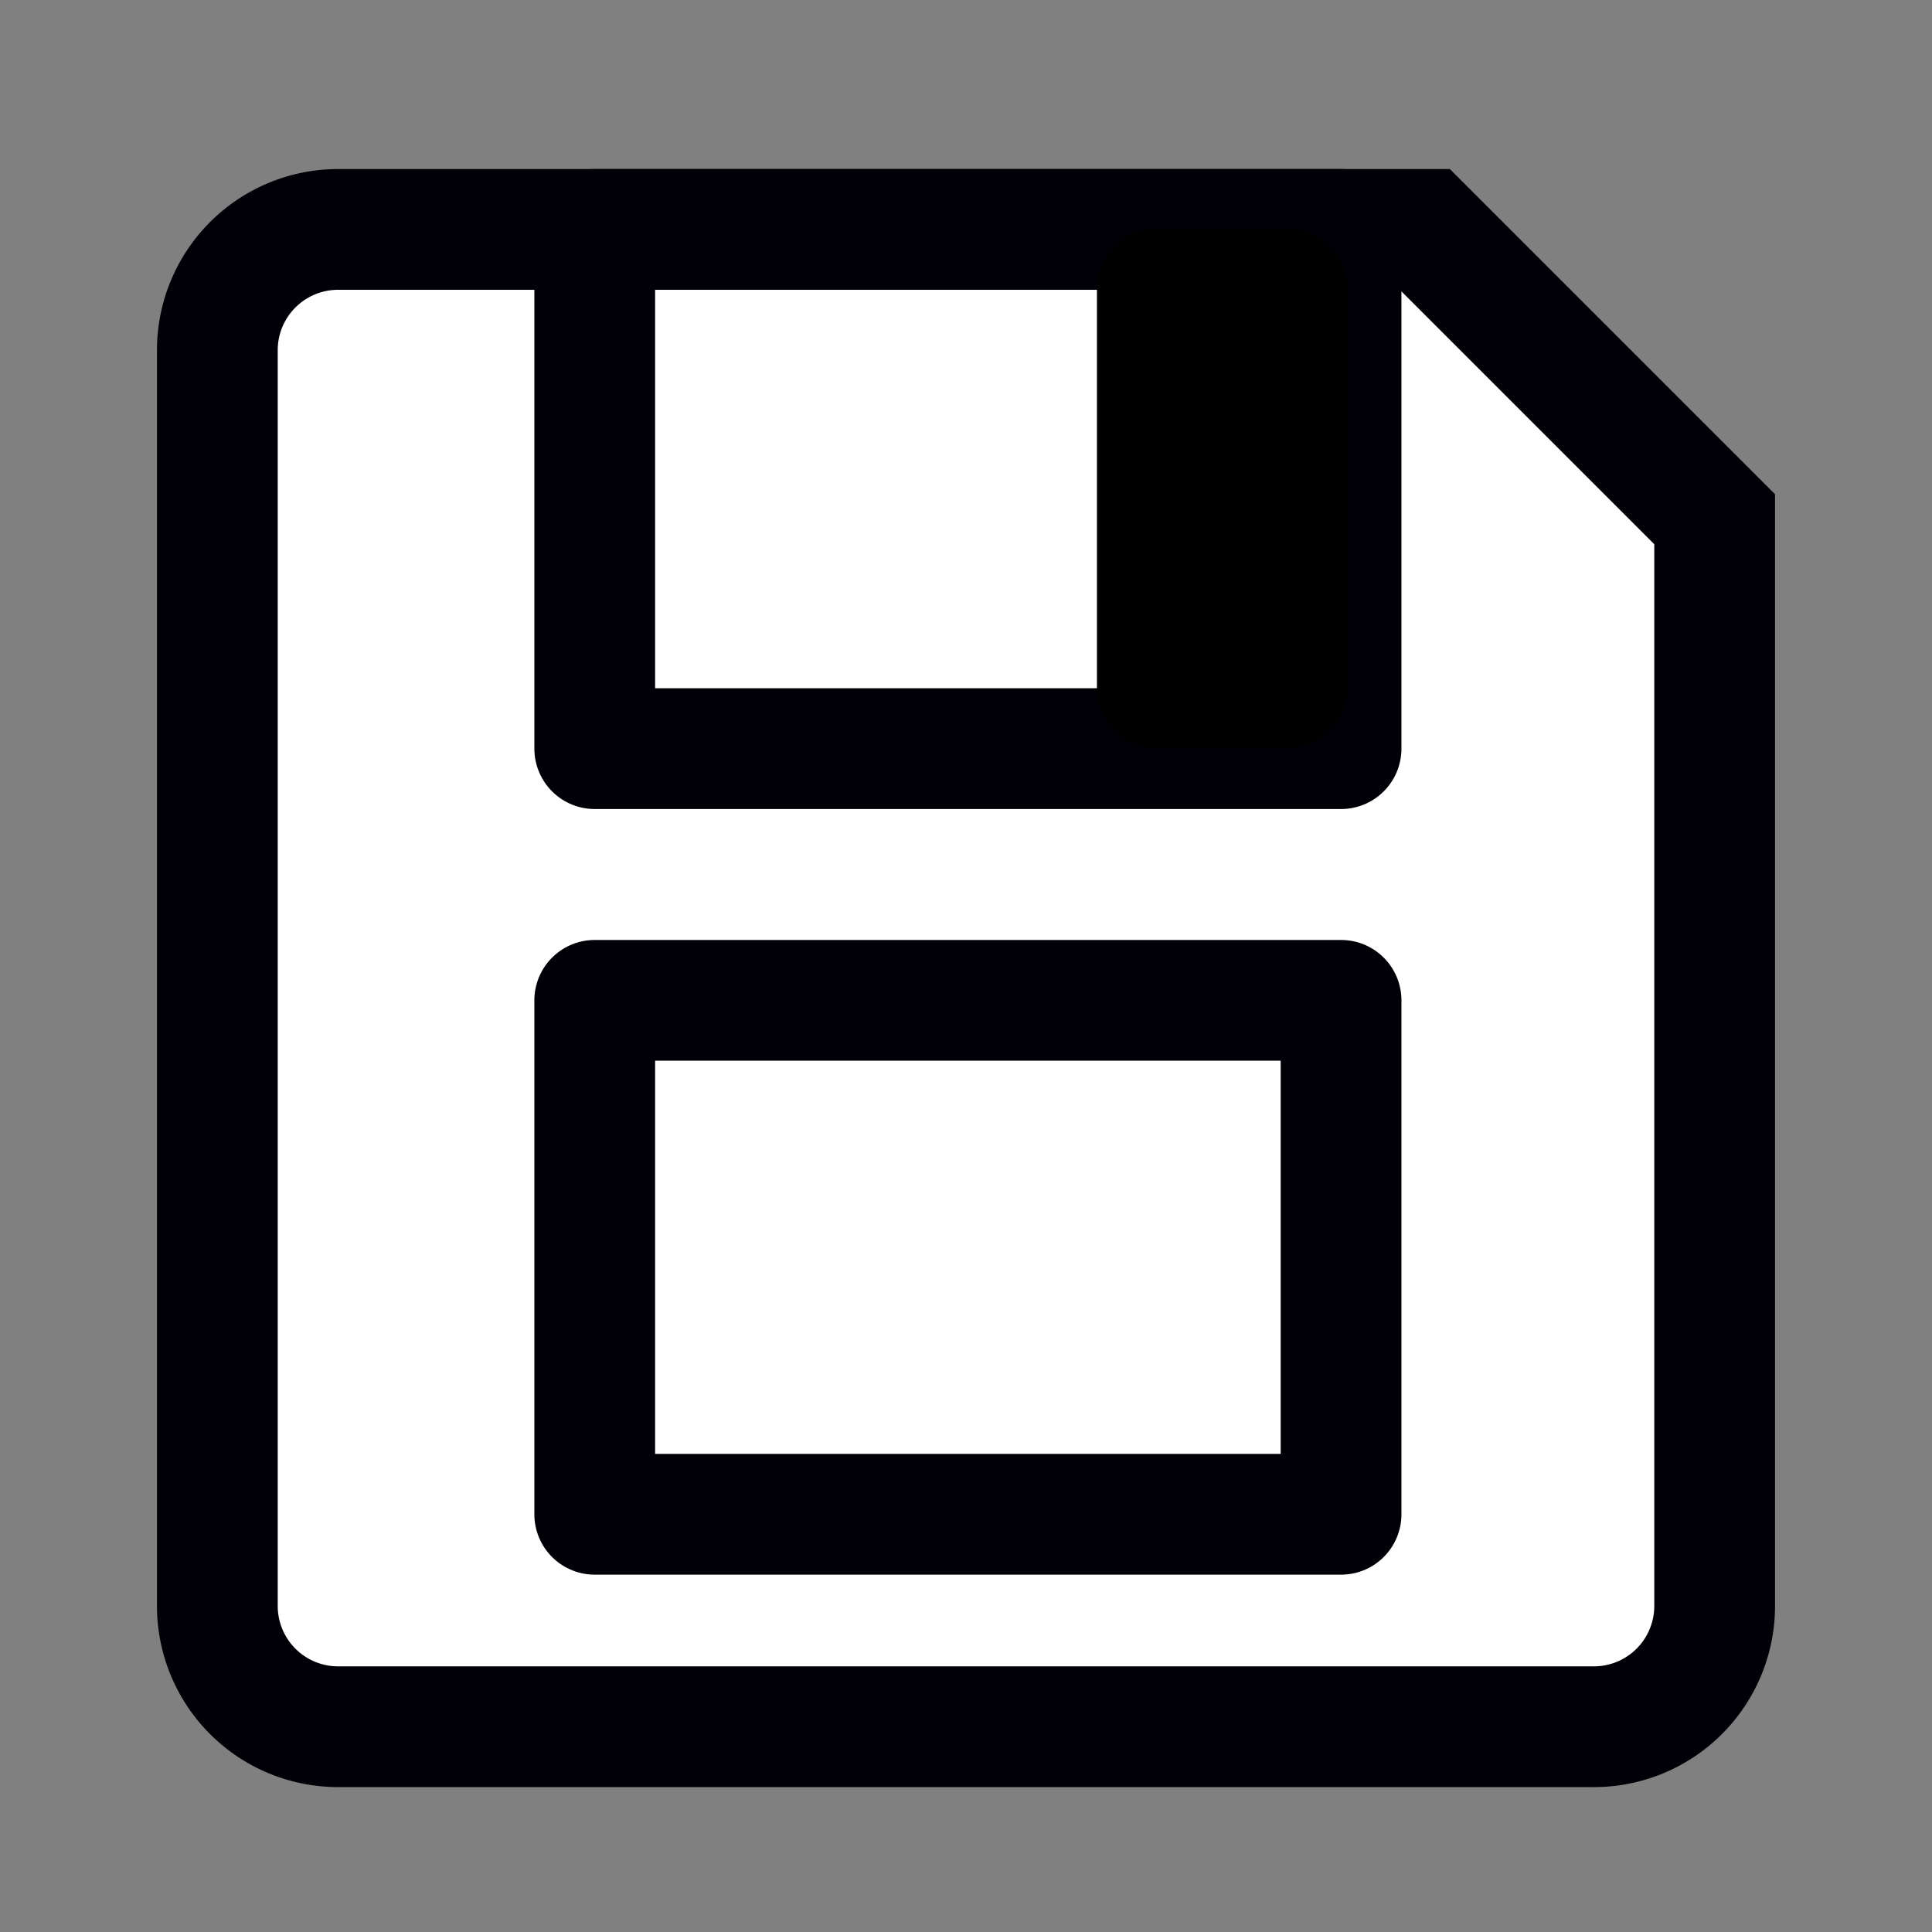<svg id="Save" xmlns="http://www.w3.org/2000/svg" width="160" height="160" viewBox="0 0 160 160">
  <rect x="0" y="0" width="160" height="160" fill="#808080" stroke="none"/>
  <defs>
    <style>
      .mBusHd, .nUiOp {
        fill: #fff;
        stroke: #000006;
      }

      .mBusHd, .nUiOp, .bHiSer {
        stroke-width: 10px;
        fill-rule: evenodd;
      }

      .nUiOp, .bHiSer {
        stroke-linecap: round;
        stroke-linejoin: round;
      }

      .bHiSer {
        stroke: #000;
      }
    </style>
  </defs>
  <path id="Shape_13_copy" data-name="Shape 13 copy" class="mBusHd" d="M142,43v90a10,10,0,0,1-10,10H28a10,10,0,0,1-10-10V29A10,10,0,0,1,28,19h90Z"/>
  <path id="Rectangle_1_copy" data-name="Rectangle 1 copy" class="nUiOp" d="M49.253,82.844h61.808v42.562H49.253V82.844Z"/>
  <path class="nUiOp" d="M49.253,19h61.808V62H49.253V19Z"/>
  <path id="Rectangle_1_copy_2" data-name="Rectangle 1 copy 2" class="bHiSer" d="M95.844,23.939h10.75v33H95.844v-33Z"/>
</svg>
